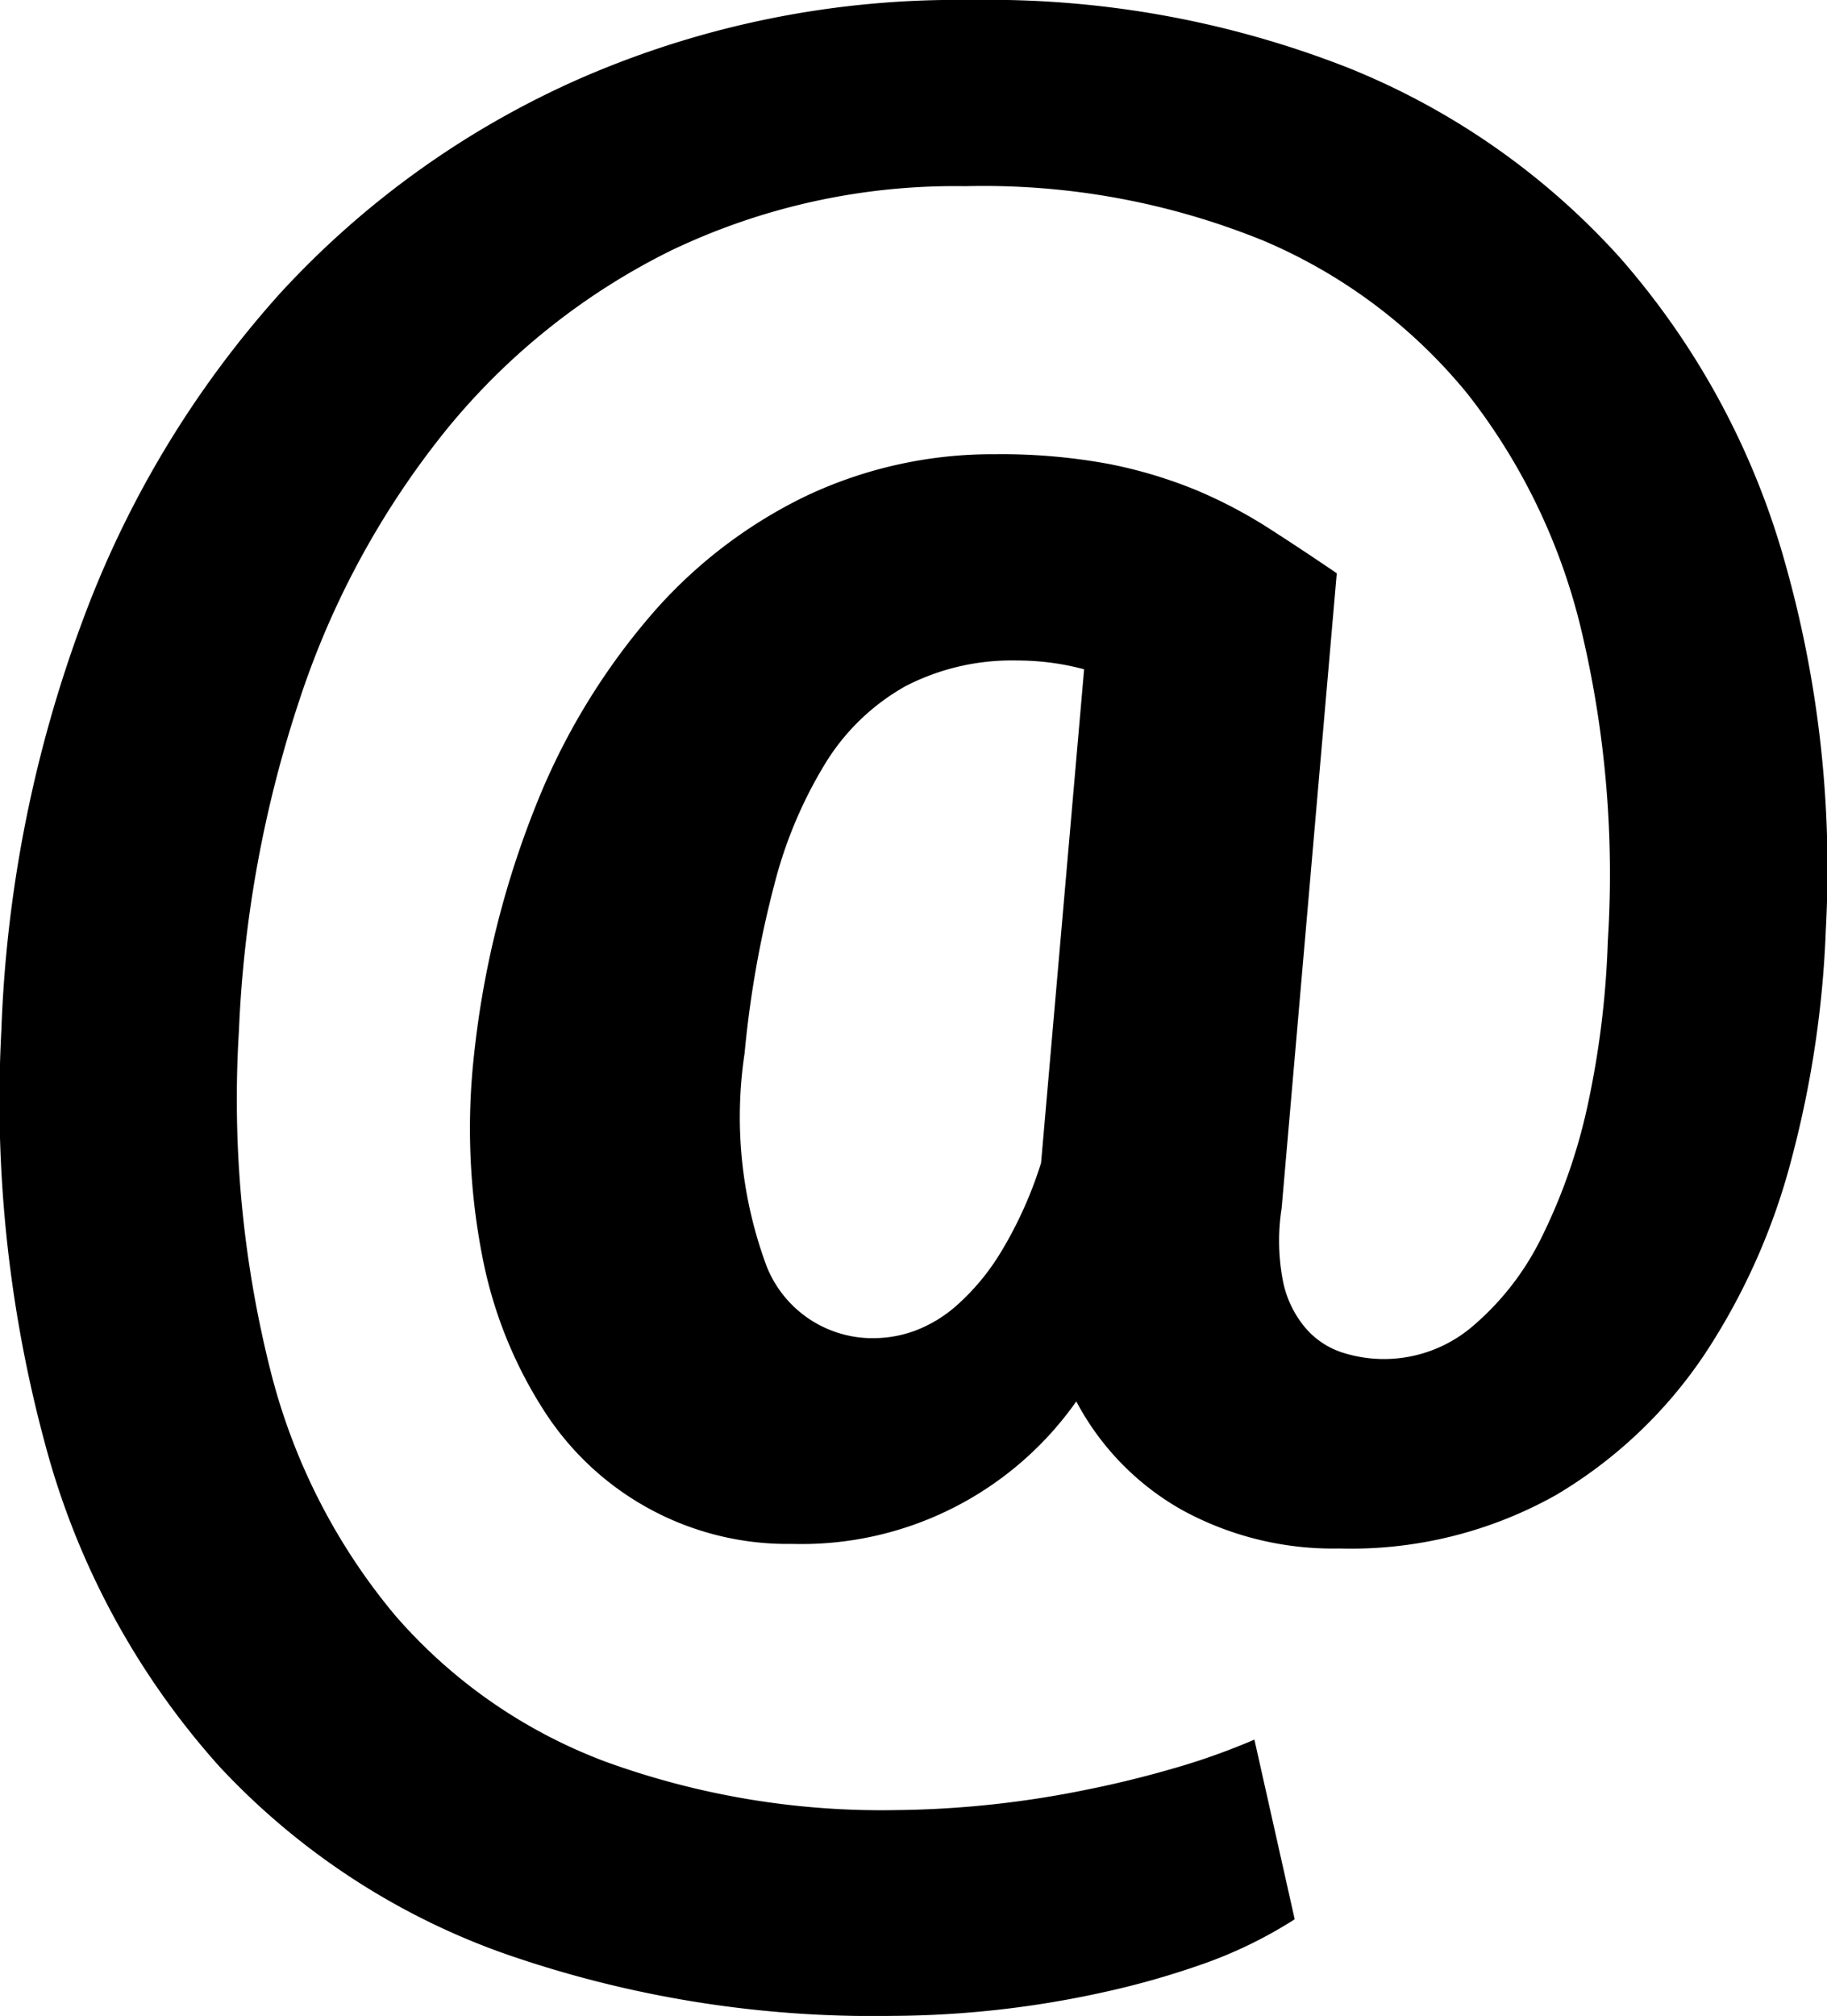 <svg xmlns="http://www.w3.org/2000/svg" width="22.67" height="25" viewBox="0 0 22.67 25">
  <path id="Icon_simple-email" data-name="Icon simple-email" d="M24.325,11.538a12.893,12.893,0,0,1-.416,2.8,8.092,8.092,0,0,1-1.087,2.456,5.737,5.737,0,0,1-1.843,1.745,5.2,5.2,0,0,1-2.692.664,3.9,3.9,0,0,1-1.947-.476,3.333,3.333,0,0,1-1.315-1.348A4.169,4.169,0,0,1,11.5,19.146,3.587,3.587,0,0,1,8.418,17.49a5.421,5.421,0,0,1-.765-1.918,8.273,8.273,0,0,1-.1-2.5A11.625,11.625,0,0,1,8.315,10,8.331,8.331,0,0,1,9.724,7.656a5.961,5.961,0,0,1,1.937-1.5,5.405,5.405,0,0,1,2.356-.523,7.325,7.325,0,0,1,1.409.12,5.768,5.768,0,0,1,1.094.328,5.913,5.913,0,0,1,.906.478c.277.178.555.362.831.55l-.684,7.874a2.617,2.617,0,0,0,.02.922,1.29,1.29,0,0,0,.281.569,1.012,1.012,0,0,0,.456.3,1.693,1.693,0,0,0,1.6-.316,3.416,3.416,0,0,0,.859-1.094,7.043,7.043,0,0,0,.578-1.643,11.276,11.276,0,0,0,.253-2.046A13.079,13.079,0,0,0,21.3,7.85a7.6,7.6,0,0,0-1.415-2.959,6.572,6.572,0,0,0-2.537-1.906,9.208,9.208,0,0,0-3.7-.676,8.161,8.161,0,0,0-3.656.8A8.387,8.387,0,0,0,7.22,5.315,10.6,10.6,0,0,0,5.4,8.637a14.974,14.974,0,0,0-.765,4.14A13.766,13.766,0,0,0,5.027,17,7.629,7.629,0,0,0,6.57,20.029a6.441,6.441,0,0,0,2.615,1.818,10.031,10.031,0,0,0,3.609.6,12.36,12.36,0,0,0,2.368-.255c.391-.078.761-.172,1.114-.275a8.383,8.383,0,0,0,.959-.344l.5,2.228a5.5,5.5,0,0,1-1.073.531,10.331,10.331,0,0,1-1.269.367,12.378,12.378,0,0,1-2.65.3,13.894,13.894,0,0,1-4.83-.778,8.89,8.89,0,0,1-3.521-2.315,9.723,9.723,0,0,1-2.114-3.823,16.306,16.306,0,0,1-.591-5.307A16.184,16.184,0,0,1,2.7,7.684,12.6,12.6,0,0,1,5.145,3.638,11.148,11.148,0,0,1,8.878.969,11.685,11.685,0,0,1,13.711,0a12.2,12.2,0,0,1,4.683.839A9.109,9.109,0,0,1,21.775,3.2a9.681,9.681,0,0,1,2.006,3.645A13.936,13.936,0,0,1,24.325,11.538ZM10.908,13.069a5.314,5.314,0,0,0,.275,2.635,1.413,1.413,0,0,0,1.359.89,1.5,1.5,0,0,0,.466-.086,1.66,1.66,0,0,0,.536-.322,2.86,2.86,0,0,0,.544-.656,5.035,5.035,0,0,0,.5-1.109L15.122,8.3a3.192,3.192,0,0,0-.831-.109,2.874,2.874,0,0,0-1.383.317,2.737,2.737,0,0,0-.98.931,5.468,5.468,0,0,0-.65,1.531,12.987,12.987,0,0,0-.369,2.093Z" transform="translate(-1.67)"/>
</svg>
